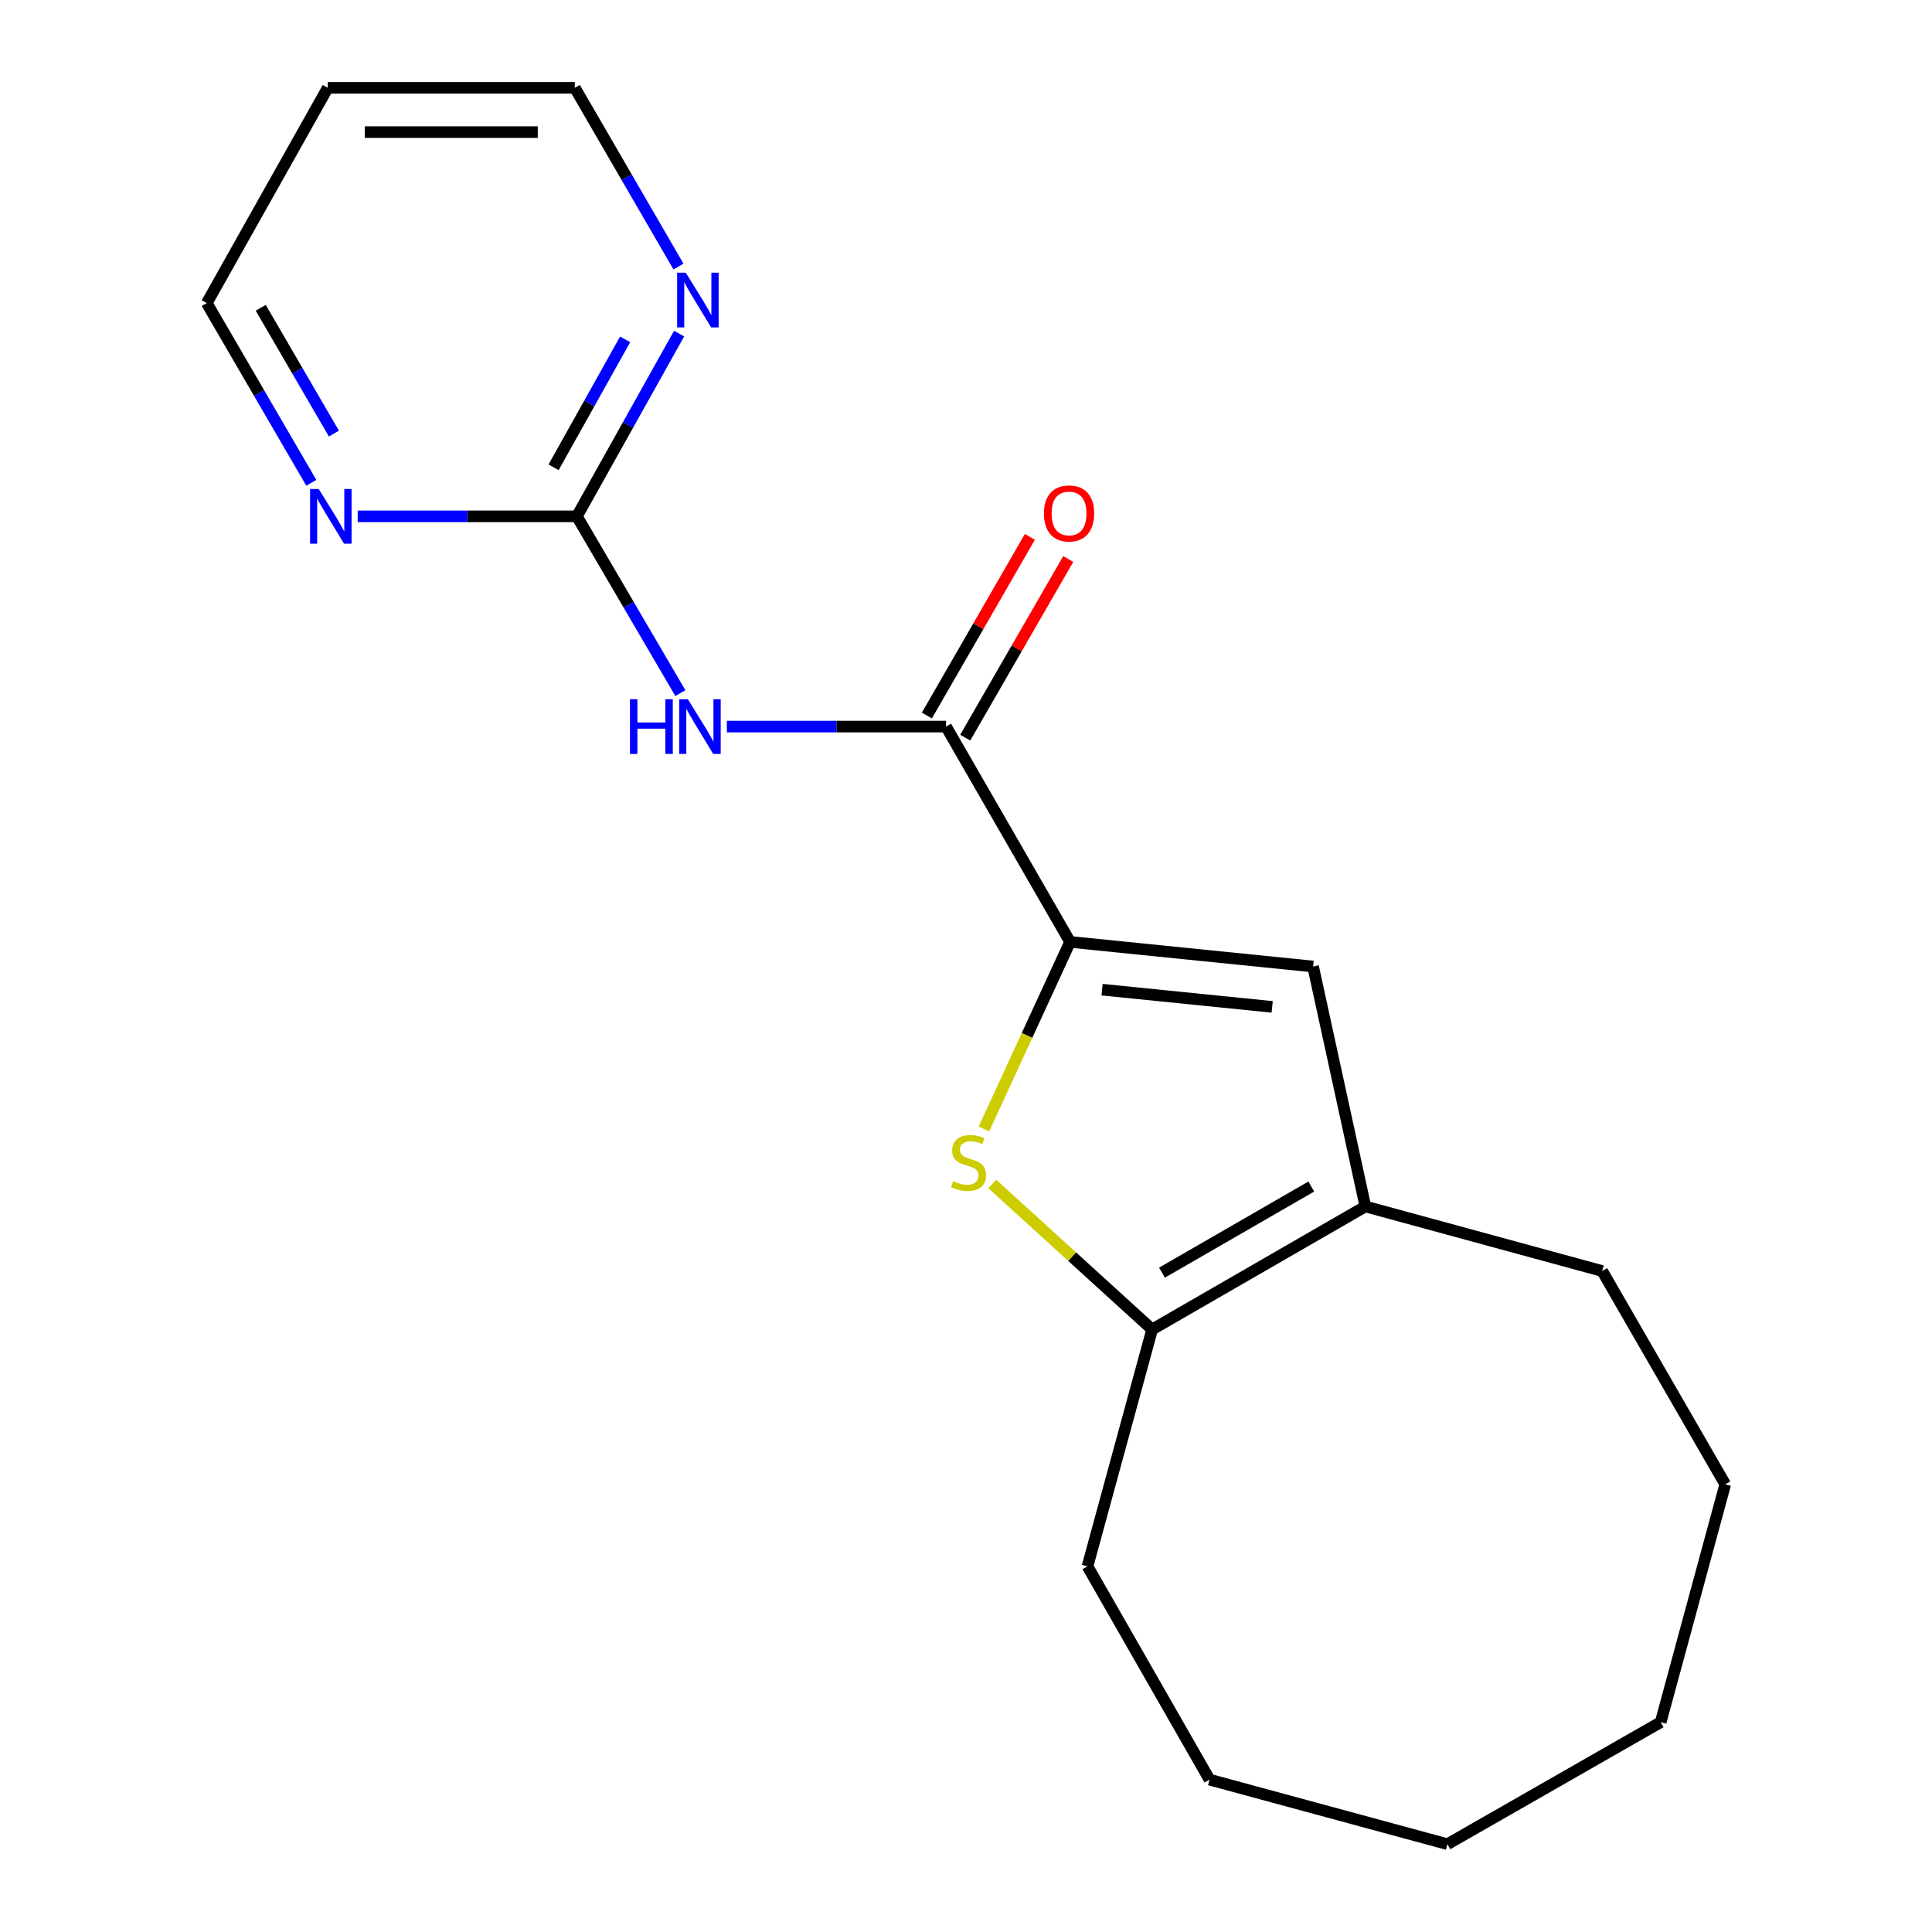 <?xml version='1.0' encoding='iso-8859-1'?>
<svg version='1.1' baseProfile='full'
              xmlns='http://www.w3.org/2000/svg'
                      xmlns:rdkit='http://www.rdkit.org/xml'
                      xmlns:xlink='http://www.w3.org/1999/xlink'
                  xml:space='preserve'
width='1000px' height='1000px' viewBox='0 0 1000 1000'>
<!-- END OF HEADER -->
<rect style='opacity:1.0;fill:#FFFFFF;stroke:none' width='1000' height='1000' x='0' y='0'> </rect>
<path class='bond-0' d='M 553.87,487.532 L 531.571,535.956' style='fill:none;fill-rule:evenodd;stroke:#000000;stroke-width:6px;stroke-linecap:butt;stroke-linejoin:miter;stroke-opacity:1' />
<path class='bond-0' d='M 531.571,535.956 L 509.273,584.379' style='fill:none;fill-rule:evenodd;stroke:#CCCC00;stroke-width:6px;stroke-linecap:butt;stroke-linejoin:miter;stroke-opacity:1' />
<path class='bond-1' d='M 553.87,487.532 L 489.672,376.074' style='fill:none;fill-rule:evenodd;stroke:#000000;stroke-width:6px;stroke-linecap:butt;stroke-linejoin:miter;stroke-opacity:1' />
<path class='bond-3' d='M 553.87,487.532 L 679.656,500.267' style='fill:none;fill-rule:evenodd;stroke:#000000;stroke-width:6px;stroke-linecap:butt;stroke-linejoin:miter;stroke-opacity:1' />
<path class='bond-3' d='M 570.429,512.249 L 658.479,521.164' style='fill:none;fill-rule:evenodd;stroke:#000000;stroke-width:6px;stroke-linecap:butt;stroke-linejoin:miter;stroke-opacity:1' />
<path class='bond-4' d='M 513.617,612.828 L 554.979,650.476' style='fill:none;fill-rule:evenodd;stroke:#CCCC00;stroke-width:6px;stroke-linecap:butt;stroke-linejoin:miter;stroke-opacity:1' />
<path class='bond-4' d='M 554.979,650.476 L 596.342,688.125' style='fill:none;fill-rule:evenodd;stroke:#000000;stroke-width:6px;stroke-linecap:butt;stroke-linejoin:miter;stroke-opacity:1' />
<path class='bond-2' d='M 489.672,376.074 L 432.945,376.074' style='fill:none;fill-rule:evenodd;stroke:#000000;stroke-width:6px;stroke-linecap:butt;stroke-linejoin:miter;stroke-opacity:1' />
<path class='bond-2' d='M 432.945,376.074 L 376.219,376.074' style='fill:none;fill-rule:evenodd;stroke:#0000FF;stroke-width:6px;stroke-linecap:butt;stroke-linejoin:miter;stroke-opacity:1' />
<path class='bond-9' d='M 499.601,381.799 L 526.258,335.571' style='fill:none;fill-rule:evenodd;stroke:#000000;stroke-width:6px;stroke-linecap:butt;stroke-linejoin:miter;stroke-opacity:1' />
<path class='bond-9' d='M 526.258,335.571 L 552.916,289.344' style='fill:none;fill-rule:evenodd;stroke:#FF0000;stroke-width:6px;stroke-linecap:butt;stroke-linejoin:miter;stroke-opacity:1' />
<path class='bond-9' d='M 479.743,370.348 L 506.4,324.12' style='fill:none;fill-rule:evenodd;stroke:#000000;stroke-width:6px;stroke-linecap:butt;stroke-linejoin:miter;stroke-opacity:1' />
<path class='bond-9' d='M 506.4,324.12 L 533.057,277.892' style='fill:none;fill-rule:evenodd;stroke:#FF0000;stroke-width:6px;stroke-linecap:butt;stroke-linejoin:miter;stroke-opacity:1' />
<path class='bond-6' d='M 352.162,358.761 L 325.384,313.006' style='fill:none;fill-rule:evenodd;stroke:#0000FF;stroke-width:6px;stroke-linecap:butt;stroke-linejoin:miter;stroke-opacity:1' />
<path class='bond-6' d='M 325.384,313.006 L 298.605,267.251' style='fill:none;fill-rule:evenodd;stroke:#000000;stroke-width:6px;stroke-linecap:butt;stroke-linejoin:miter;stroke-opacity:1' />
<path class='bond-5' d='M 679.656,500.267 L 706.718,624.461' style='fill:none;fill-rule:evenodd;stroke:#000000;stroke-width:6px;stroke-linecap:butt;stroke-linejoin:miter;stroke-opacity:1' />
<path class='bond-10' d='M 596.342,688.125 L 562.887,810.727' style='fill:none;fill-rule:evenodd;stroke:#000000;stroke-width:6px;stroke-linecap:butt;stroke-linejoin:miter;stroke-opacity:1' />
<path class='bond-19' d='M 596.342,688.125 L 706.718,624.461' style='fill:none;fill-rule:evenodd;stroke:#000000;stroke-width:6px;stroke-linecap:butt;stroke-linejoin:miter;stroke-opacity:1' />
<path class='bond-19' d='M 601.445,658.718 L 678.708,614.154' style='fill:none;fill-rule:evenodd;stroke:#000000;stroke-width:6px;stroke-linecap:butt;stroke-linejoin:miter;stroke-opacity:1' />
<path class='bond-11' d='M 706.718,624.461 L 829.295,657.879' style='fill:none;fill-rule:evenodd;stroke:#000000;stroke-width:6px;stroke-linecap:butt;stroke-linejoin:miter;stroke-opacity:1' />
<path class='bond-7' d='M 298.605,267.251 L 325.058,219.957' style='fill:none;fill-rule:evenodd;stroke:#000000;stroke-width:6px;stroke-linecap:butt;stroke-linejoin:miter;stroke-opacity:1' />
<path class='bond-7' d='M 325.058,219.957 L 351.511,172.663' style='fill:none;fill-rule:evenodd;stroke:#0000FF;stroke-width:6px;stroke-linecap:butt;stroke-linejoin:miter;stroke-opacity:1' />
<path class='bond-7' d='M 286.534,241.873 L 305.051,208.767' style='fill:none;fill-rule:evenodd;stroke:#000000;stroke-width:6px;stroke-linecap:butt;stroke-linejoin:miter;stroke-opacity:1' />
<path class='bond-7' d='M 305.051,208.767 L 323.568,175.661' style='fill:none;fill-rule:evenodd;stroke:#0000FF;stroke-width:6px;stroke-linecap:butt;stroke-linejoin:miter;stroke-opacity:1' />
<path class='bond-8' d='M 298.605,267.251 L 241.879,267.251' style='fill:none;fill-rule:evenodd;stroke:#000000;stroke-width:6px;stroke-linecap:butt;stroke-linejoin:miter;stroke-opacity:1' />
<path class='bond-8' d='M 241.879,267.251 L 185.152,267.251' style='fill:none;fill-rule:evenodd;stroke:#0000FF;stroke-width:6px;stroke-linecap:butt;stroke-linejoin:miter;stroke-opacity:1' />
<path class='bond-14' d='M 351.171,137.961 L 324.347,91.708' style='fill:none;fill-rule:evenodd;stroke:#0000FF;stroke-width:6px;stroke-linecap:butt;stroke-linejoin:miter;stroke-opacity:1' />
<path class='bond-14' d='M 324.347,91.708 L 297.523,45.455' style='fill:none;fill-rule:evenodd;stroke:#000000;stroke-width:6px;stroke-linecap:butt;stroke-linejoin:miter;stroke-opacity:1' />
<path class='bond-13' d='M 161.132,249.899 L 134.074,203.393' style='fill:none;fill-rule:evenodd;stroke:#0000FF;stroke-width:6px;stroke-linecap:butt;stroke-linejoin:miter;stroke-opacity:1' />
<path class='bond-13' d='M 134.074,203.393 L 107.017,156.888' style='fill:none;fill-rule:evenodd;stroke:#000000;stroke-width:6px;stroke-linecap:butt;stroke-linejoin:miter;stroke-opacity:1' />
<path class='bond-13' d='M 172.828,224.419 L 153.888,191.865' style='fill:none;fill-rule:evenodd;stroke:#0000FF;stroke-width:6px;stroke-linecap:butt;stroke-linejoin:miter;stroke-opacity:1' />
<path class='bond-13' d='M 153.888,191.865 L 134.948,159.311' style='fill:none;fill-rule:evenodd;stroke:#000000;stroke-width:6px;stroke-linecap:butt;stroke-linejoin:miter;stroke-opacity:1' />
<path class='bond-15' d='M 562.887,810.727 L 626.053,921.128' style='fill:none;fill-rule:evenodd;stroke:#000000;stroke-width:6px;stroke-linecap:butt;stroke-linejoin:miter;stroke-opacity:1' />
<path class='bond-16' d='M 829.295,657.879 L 892.983,768.28' style='fill:none;fill-rule:evenodd;stroke:#000000;stroke-width:6px;stroke-linecap:butt;stroke-linejoin:miter;stroke-opacity:1' />
<path class='bond-12' d='M 169.648,45.455 L 297.523,45.455' style='fill:none;fill-rule:evenodd;stroke:#000000;stroke-width:6px;stroke-linecap:butt;stroke-linejoin:miter;stroke-opacity:1' />
<path class='bond-12' d='M 188.83,68.378 L 278.342,68.378' style='fill:none;fill-rule:evenodd;stroke:#000000;stroke-width:6px;stroke-linecap:butt;stroke-linejoin:miter;stroke-opacity:1' />
<path class='bond-20' d='M 169.648,45.455 L 107.017,156.888' style='fill:none;fill-rule:evenodd;stroke:#000000;stroke-width:6px;stroke-linecap:butt;stroke-linejoin:miter;stroke-opacity:1' />
<path class='bond-18' d='M 626.053,921.128 L 749.177,954.545' style='fill:none;fill-rule:evenodd;stroke:#000000;stroke-width:6px;stroke-linecap:butt;stroke-linejoin:miter;stroke-opacity:1' />
<path class='bond-17' d='M 892.983,768.28 L 859.566,891.392' style='fill:none;fill-rule:evenodd;stroke:#000000;stroke-width:6px;stroke-linecap:butt;stroke-linejoin:miter;stroke-opacity:1' />
<path class='bond-21' d='M 859.566,891.392 L 749.177,954.545' style='fill:none;fill-rule:evenodd;stroke:#000000;stroke-width:6px;stroke-linecap:butt;stroke-linejoin:miter;stroke-opacity:1' />
<path  class='atom-1' d='M 493.324 611.36
Q 493.644 611.48, 494.964 612.04
Q 496.284 612.6, 497.724 612.96
Q 499.204 613.28, 500.644 613.28
Q 503.324 613.28, 504.884 612
Q 506.444 610.68, 506.444 608.4
Q 506.444 606.84, 505.644 605.88
Q 504.884 604.92, 503.684 604.4
Q 502.484 603.88, 500.484 603.28
Q 497.964 602.52, 496.444 601.8
Q 494.964 601.08, 493.884 599.56
Q 492.844 598.04, 492.844 595.48
Q 492.844 591.92, 495.244 589.72
Q 497.684 587.52, 502.484 587.52
Q 505.764 587.52, 509.484 589.08
L 508.564 592.16
Q 505.164 590.76, 502.604 590.76
Q 499.844 590.76, 498.324 591.92
Q 496.804 593.04, 496.844 595
Q 496.844 596.52, 497.604 597.44
Q 498.404 598.36, 499.524 598.88
Q 500.684 599.4, 502.604 600
Q 505.164 600.8, 506.684 601.6
Q 508.204 602.4, 509.284 604.04
Q 510.404 605.64, 510.404 608.4
Q 510.404 612.32, 507.764 614.44
Q 505.164 616.52, 500.804 616.52
Q 498.284 616.52, 496.364 615.96
Q 494.484 615.44, 492.244 614.52
L 493.324 611.36
' fill='#CCCC00'/>
<path  class='atom-3' d='M 326.074 361.914
L 329.914 361.914
L 329.914 373.954
L 344.394 373.954
L 344.394 361.914
L 348.234 361.914
L 348.234 390.234
L 344.394 390.234
L 344.394 377.154
L 329.914 377.154
L 329.914 390.234
L 326.074 390.234
L 326.074 361.914
' fill='#0000FF'/>
<path  class='atom-3' d='M 356.034 361.914
L 365.314 376.914
Q 366.234 378.394, 367.714 381.074
Q 369.194 383.754, 369.274 383.914
L 369.274 361.914
L 373.034 361.914
L 373.034 390.234
L 369.154 390.234
L 359.194 373.834
Q 358.034 371.914, 356.794 369.714
Q 355.594 367.514, 355.234 366.834
L 355.234 390.234
L 351.554 390.234
L 351.554 361.914
L 356.034 361.914
' fill='#0000FF'/>
<path  class='atom-8' d='M 354.964 141.136
L 364.244 156.136
Q 365.164 157.616, 366.644 160.296
Q 368.124 162.976, 368.204 163.136
L 368.204 141.136
L 371.964 141.136
L 371.964 169.456
L 368.084 169.456
L 358.124 153.056
Q 356.964 151.136, 355.724 148.936
Q 354.524 146.736, 354.164 146.056
L 354.164 169.456
L 350.484 169.456
L 350.484 141.136
L 354.964 141.136
' fill='#0000FF'/>
<path  class='atom-9' d='M 164.968 253.091
L 174.248 268.091
Q 175.168 269.571, 176.648 272.251
Q 178.128 274.931, 178.208 275.091
L 178.208 253.091
L 181.968 253.091
L 181.968 281.411
L 178.088 281.411
L 168.128 265.011
Q 166.968 263.091, 165.728 260.891
Q 164.528 258.691, 164.168 258.011
L 164.168 281.411
L 160.488 281.411
L 160.488 253.091
L 164.968 253.091
' fill='#0000FF'/>
<path  class='atom-10' d='M 540.335 265.752
Q 540.335 258.952, 543.695 255.152
Q 547.055 251.352, 553.335 251.352
Q 559.615 251.352, 562.975 255.152
Q 566.335 258.952, 566.335 265.752
Q 566.335 272.632, 562.935 276.552
Q 559.535 280.432, 553.335 280.432
Q 547.095 280.432, 543.695 276.552
Q 540.335 272.672, 540.335 265.752
M 553.335 277.232
Q 557.655 277.232, 559.975 274.352
Q 562.335 271.432, 562.335 265.752
Q 562.335 260.192, 559.975 257.392
Q 557.655 254.552, 553.335 254.552
Q 549.015 254.552, 546.655 257.352
Q 544.335 260.152, 544.335 265.752
Q 544.335 271.472, 546.655 274.352
Q 549.015 277.232, 553.335 277.232
' fill='#FF0000'/>
</svg>
